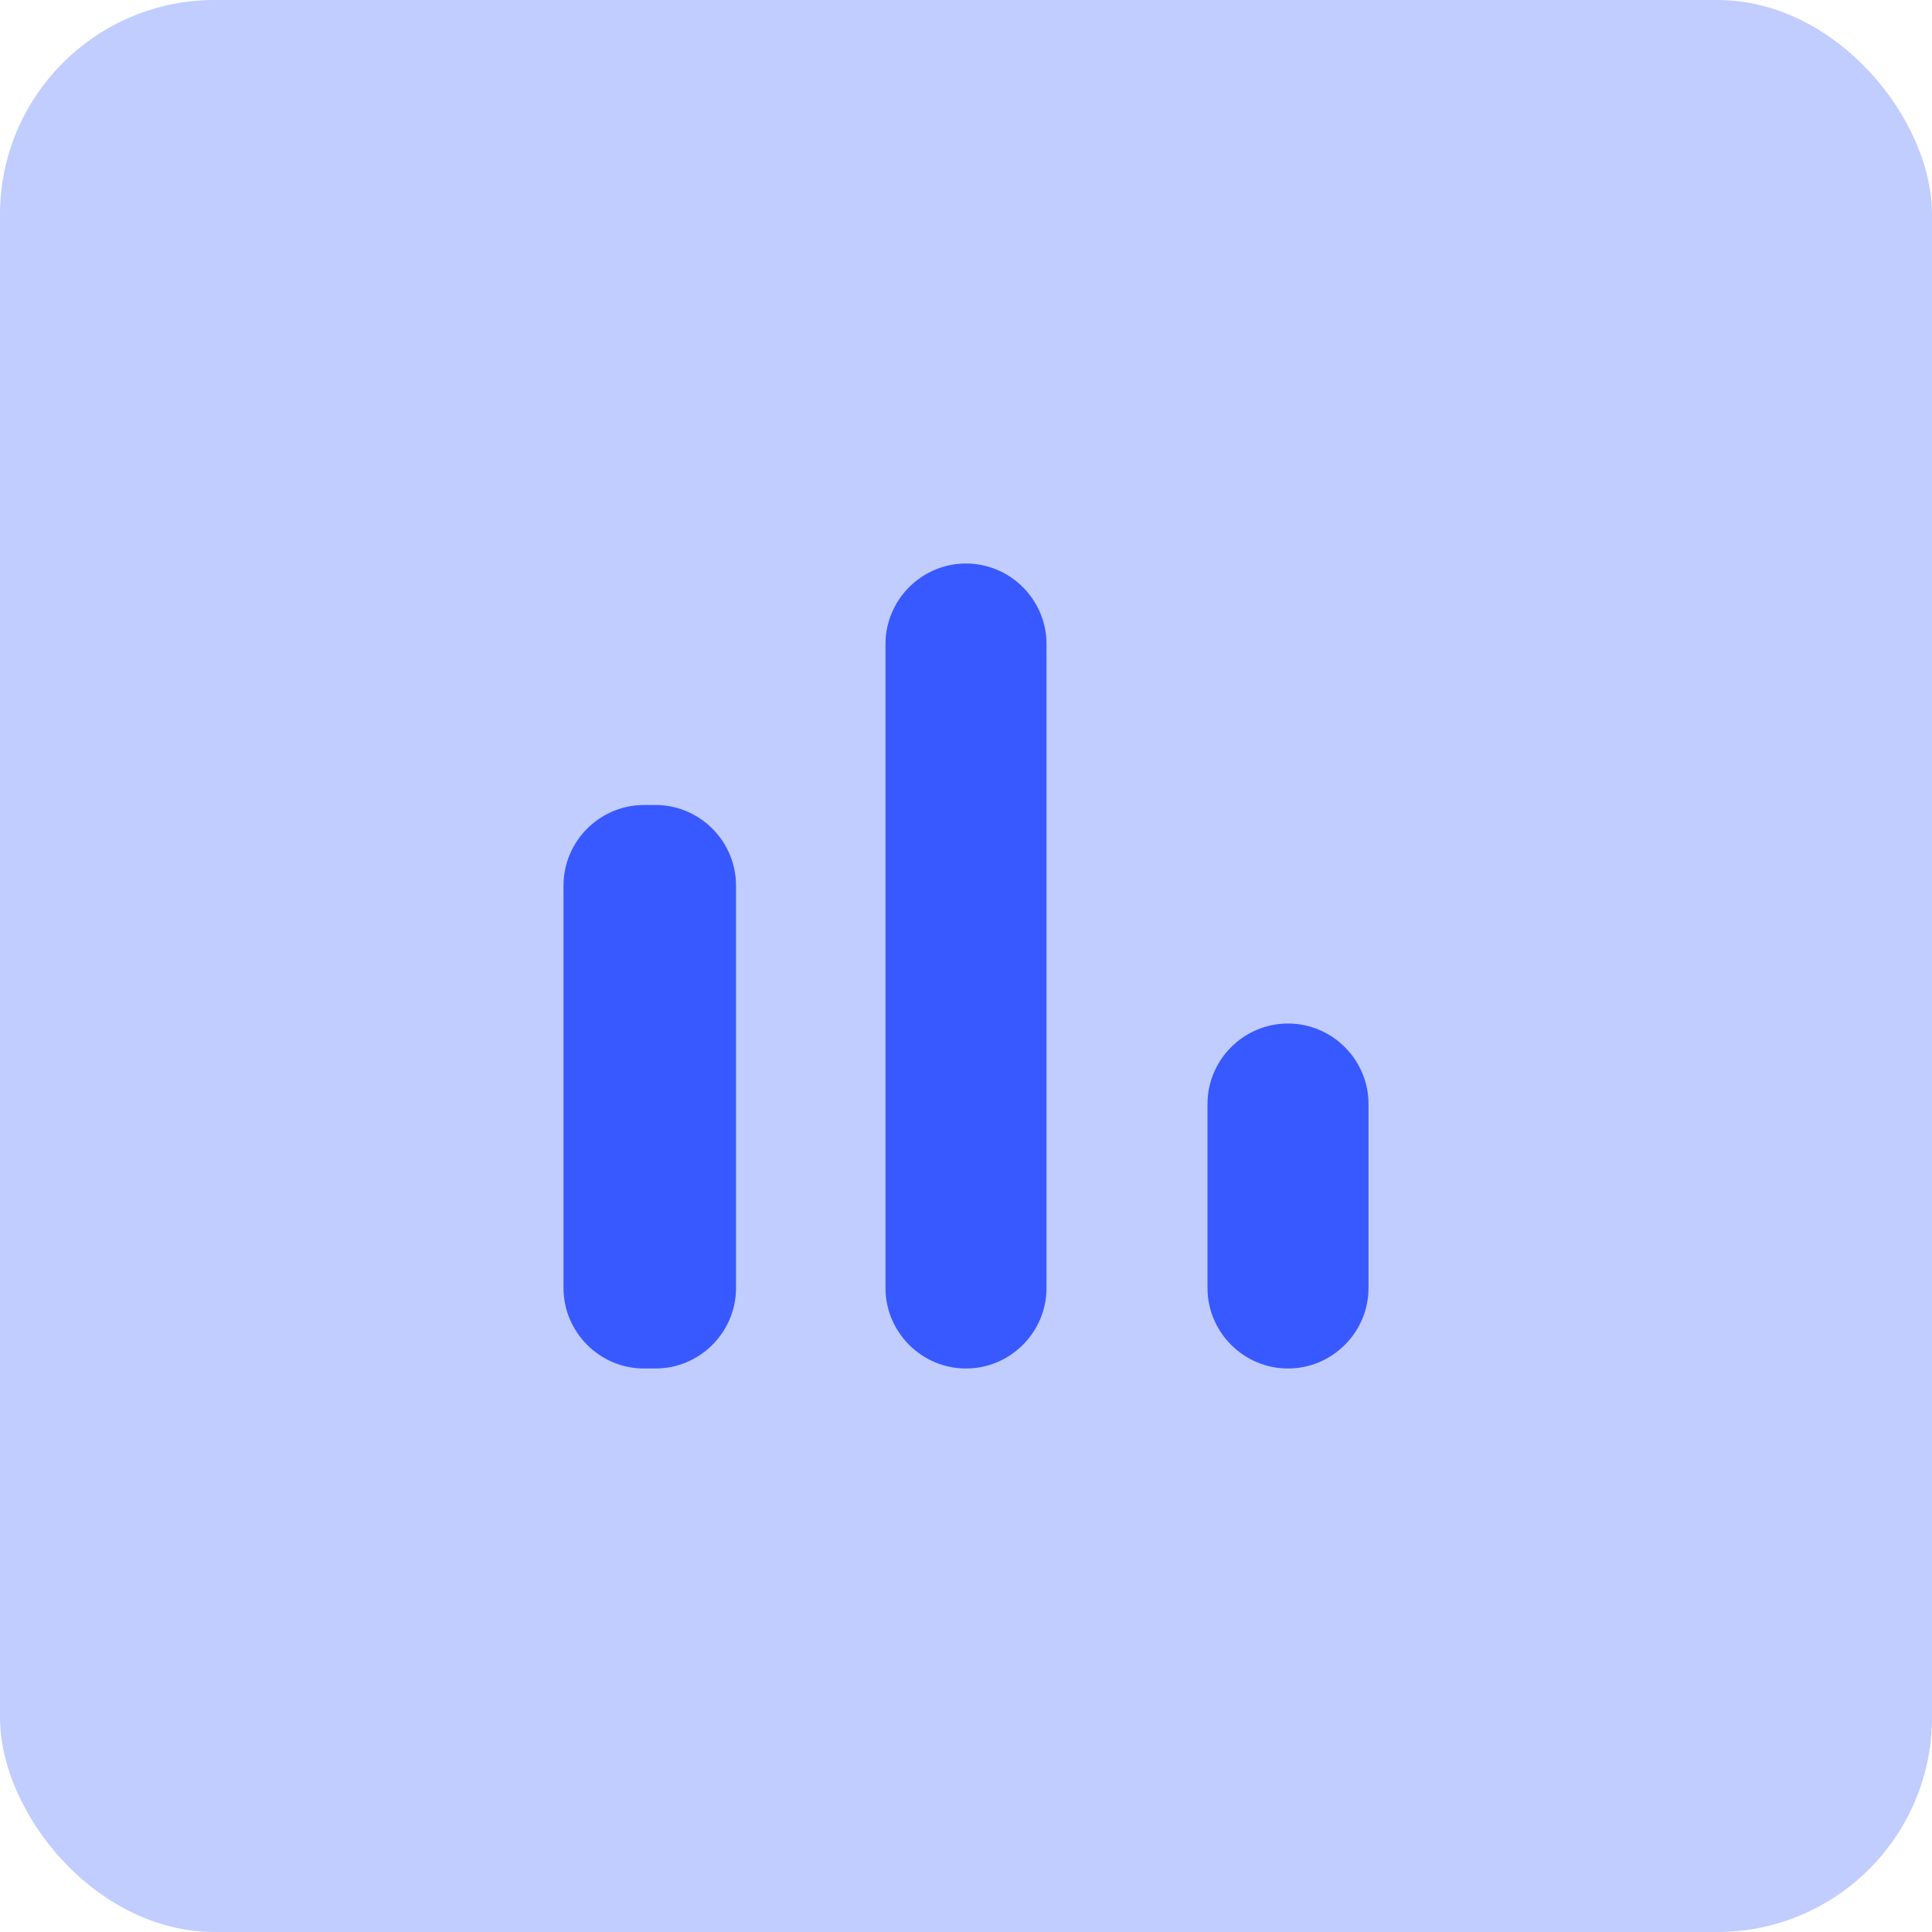 <svg width="72" height="72" viewBox="0 0 72 72" fill="none" xmlns="http://www.w3.org/2000/svg">
<rect width="72" height="72" rx="8" fill="#C1CCFF"/>
<path d="M24 30H24.429C26.079 30 27.429 31.35 27.429 33V48C27.429 49.65 26.079 51 24.429 51H24C22.35 51 21 49.65 21 48V33C21 31.35 22.35 30 24 30ZM36 21C37.65 21 39 22.35 39 24V48C39 49.65 37.65 51 36 51C34.35 51 33 49.65 33 48V24C33 22.35 34.35 21 36 21ZM48 38.143C49.65 38.143 51 39.493 51 41.143V48C51 49.65 49.65 51 48 51C46.35 51 45 49.65 45 48V41.143C45 39.493 46.35 38.143 48 38.143Z" fill="#3859FF"/>
</svg>
